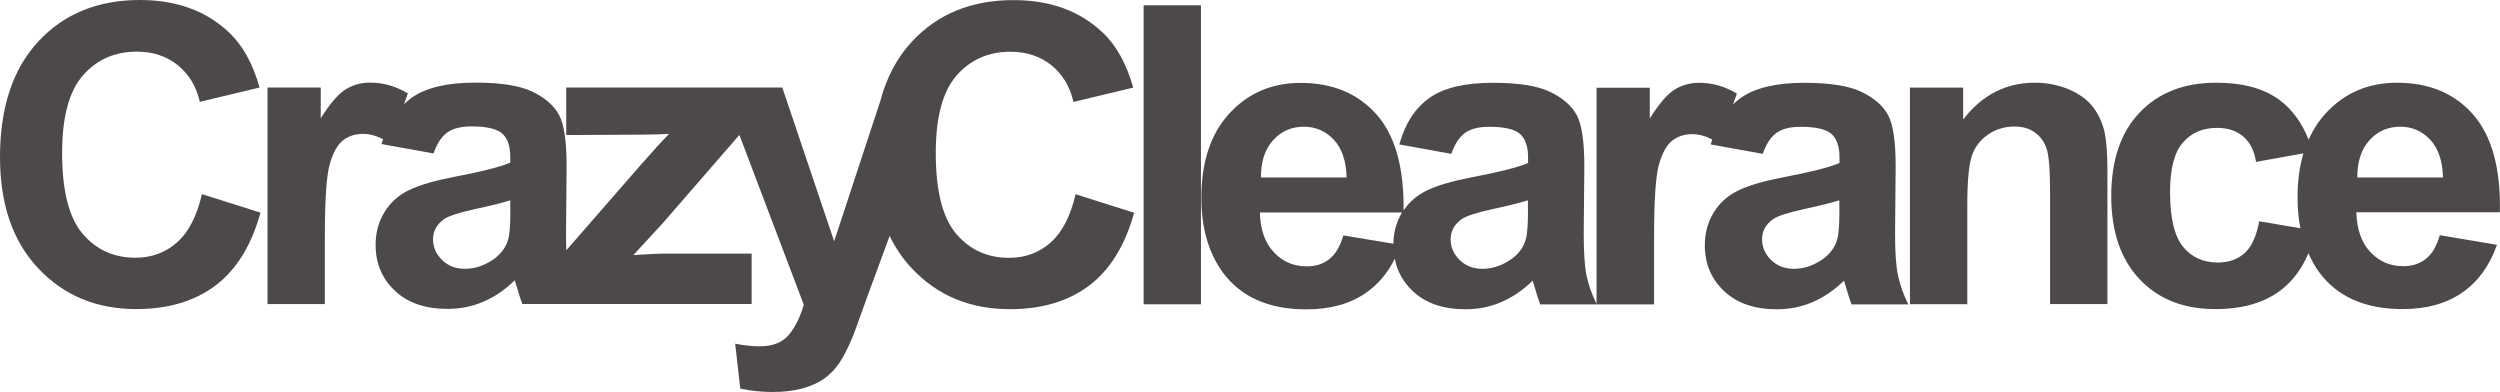 <?xml version="1.0" encoding="utf-8"?>
<!-- Generator: Adobe Illustrator 22.0.1, SVG Export Plug-In . SVG Version: 6.00 Build 0)  -->
<svg version="1.1" id="Layer_1" xmlns="http://www.w3.org/2000/svg" xmlns:xlink="http://www.w3.org/1999/xlink" x="0px" y="0px"
	 viewBox="0 0 2551.1 400" style="enable-background:new 0 0 2551.1 400;" xml:space="preserve">
<style type="text/css">
	.st0{fill:#4D4948;}
</style>
<g>
	<path class="st0" d="M180.6,247.4c-11.8,10.4-25.9,15.6-42.3,15.6c-22.2,0-40.2-8.2-54.1-24.6C70.3,222,63.4,194.6,63.4,156
		c0-36.4,7-62.6,21.1-78.9c14.1-16.2,32.4-24.4,55.1-24.4c16.4,0,30.3,4.6,41.7,13.7c11.4,9.2,19,21.6,22.6,37.5l61-14.6
		c-6.9-24.4-17.3-43.2-31.2-56.2C210.4,11,180.1,0,142.7,0C100,0,65.5,14,39.3,42.1S0,109.6,0,160.4c0,48,13,85.9,39.1,113.5
		c26.1,27.7,59.4,41.5,99.9,41.5c32.7,0,59.8-8.1,81.1-24.2c21.3-16.2,36.5-40.9,45.7-74.2l-59.7-18.9
		C200.8,220.7,192.4,237,180.6,247.4z"/>
	<path class="st0" d="M1072.1,247.5c-11.8,10.4-25.9,15.6-42.3,15.6c-22.2,0-40.2-8.2-54.1-24.6s-20.8-43.8-20.8-82.4
		c0-36.4,7-62.6,21.1-78.9c14.1-16.2,32.4-24.4,55.1-24.4c16.4,0,30.3,4.6,41.7,13.7c11.4,9.2,19,21.6,22.6,37.5l61-14.6
		c-6.9-24.4-17.3-43.2-31.2-56.2c-23.3-22.1-53.6-33.1-91-33.1c-42.7,0-77.2,14-103.4,42.1c-15.4,16.5-26.2,36.9-32.6,61.2
		l-47,142.8L798.3,89.3h-37.7h-24.5H577.8v48.5l78.1-0.4c11.1-0.1,20-0.4,26.9-0.8c-6.5,6.5-16.6,17.6-30.2,33.1l-74.7,85.7
		c-0.2-5.3-0.3-11.2-0.3-17.7l0.6-68.3c0-25.4-2.6-42.8-7.8-52.3s-14.2-17.3-27-23.5s-32.2-9.3-58.3-9.3c-28.7,0-50.4,5.1-64.9,15.4
		c-2.8,2-5.4,4.2-7.9,6.6l3.9-11c-12.4-7.4-25.2-11-38.5-11c-9.4,0-17.9,2.4-25.3,7.1c-7.4,4.7-15.8,14.5-25.1,29.3V89.3H273v221
		h58.5V242c0-37.6,1.6-62.3,4.9-74.1c3.3-11.8,7.7-19.9,13.4-24.5c5.7-4.5,12.6-6.8,20.8-6.8c6.4,0,13.2,1.8,20.3,5.4
		c-0.5,1.6-1.1,3.2-1.6,5l53.1,9.6c3.6-10.3,8.3-17.4,14.2-21.5c5.8-4.1,13.9-6.1,24.4-6.1c15.4,0,25.9,2.4,31.4,7.2
		c5.5,4.8,8.3,12.8,8.3,24v5.8c-10.5,4.4-29.5,9.2-56.8,14.4c-20.3,3.9-35.8,8.4-46.5,13.6c-10.8,5.2-19.1,12.7-25.1,22.5
		s-9,20.9-9,33.4c0,18.9,6.6,34.5,19.7,46.8c13.1,12.4,31,18.5,53.8,18.5c12.9,0,25-2.4,36.4-7.3s22.1-12.1,32.1-21.9
		c0.4,1.1,1.1,3.4,2.1,6.9c2.2,7.6,4.1,13.4,5.6,17.3h36.7h21.2H767v-51.4h-90.5c-3.9,0-13.9,0.5-30.2,1.5l29.8-32.3l78.4-90.3
		l65.7,173.2c-3.5,12.3-8.5,22.5-15,30.5s-16.6,12-30.2,12c-7.4,0-15.6-0.9-24.8-2.7l5.2,45.8c10.8,2.4,21.9,3.5,33.1,3.5
		c11.1,0,21.1-1.2,29.9-3.5c8.8-2.4,16.2-5.7,22.3-9.9c6-4.2,11.4-9.7,16-16.5s9.5-16.7,14.7-29.6l13.9-38.5l22.5-61.2
		c6,12.3,13.5,23.4,22.8,33.2c26.1,27.7,59.4,41.5,99.9,41.5c32.7,0,59.8-8.1,81.1-24.2c21.3-16.2,36.5-40.9,45.7-74.2l-59.7-18.9
		C1092.3,220.7,1083.9,237,1072.1,247.5z M520.8,216c0,14-0.8,23.5-2.3,28.5c-2.2,7.6-6.9,14.1-13.9,19.4
		c-9.6,6.9-19.6,10.4-30.2,10.4c-9.4,0-17.2-3-23.3-9s-9.2-13-9.2-21.2c0-8.3,3.8-15.2,11.4-20.6c5-3.3,15.6-6.7,31.8-10.2
		s28.1-6.5,35.6-8.9V216H520.8z"/>
	<rect x="1167" y="5.4" class="st0" width="58.5" height="305.1"/>
	<path class="st0" d="M1933.8,237.9l0.6-68.3c0-25.4-2.6-42.8-7.8-52.3s-14.2-17.3-27-23.5s-32.2-9.3-58.3-9.3
		c-28.7,0-50.4,5.1-64.9,15.4c-2.8,2-5.4,4.2-7.9,6.6l3.9-11c-12.3-7.4-25.2-11-38.5-11c-9.4,0-17.9,2.4-25.3,7.1
		s-15.8,14.5-25.1,29.3V89.5h-54.3v220.7c-5-10.4-8.5-20.2-10.3-29.3c-1.9-9.2-2.8-23.6-2.8-43l0.6-68.3c0-25.4-2.6-42.8-7.8-52.3
		c-5.2-9.5-14.2-17.3-27-23.5s-32.2-9.3-58.3-9.3c-28.7,0-50.4,5.1-64.9,15.4c-14.6,10.3-24.8,26.1-30.8,47.5l53.1,9.6
		c3.6-10.3,8.3-17.4,14.2-21.5c5.8-4.1,13.9-6.1,24.4-6.1c15.4,0,25.9,2.4,31.4,7.2c5.5,4.8,8.3,12.8,8.3,24v5.8
		c-10.5,4.4-29.5,9.2-56.8,14.4c-20.3,3.9-35.8,8.4-46.5,13.6c-9.9,4.8-17.8,11.6-23.7,20.3c0.5-43.7-8.6-76.2-27.3-97.5
		c-19-21.7-45-32.6-77.8-32.6c-29.3,0-53.5,10.4-72.6,31.1s-28.7,49.4-28.7,86.1c0,30.7,7.3,56.1,21.9,76.2
		c18.5,25.1,46.9,37.7,85.3,37.7c24.3,0,44.5-5.6,60.7-16.8c12.4-8.6,22.2-20.2,29.5-34.8c2.5,12.8,8.6,23.8,18.4,33
		c13.1,12.4,31,18.5,53.8,18.5c12.9,0,25-2.4,36.4-7.3s22.1-12.1,32.1-21.9c0.4,1.1,1.1,3.4,2.1,6.9c2.2,7.6,4.1,13.4,5.6,17.3h57.7
		h0.2h58.3v-68.3c0-37.6,1.6-62.3,4.9-74.1c3.3-11.8,7.7-19.9,13.4-24.5c5.7-4.5,12.6-6.8,20.8-6.8c6.4,0,13.2,1.8,20.3,5.5
		c-0.5,1.6-1.1,3.2-1.6,5l53.1,9.6c3.6-10.3,8.3-17.4,14.2-21.5c5.8-4.1,13.9-6.1,24.4-6.1c15.4,0,25.9,2.4,31.4,7.2
		c5.5,4.8,8.3,12.8,8.3,24v5.8c-10.5,4.4-29.5,9.2-56.8,14.4c-20.3,3.9-35.8,8.4-46.5,13.6c-10.8,5.2-19.1,12.7-25.1,22.5
		s-9,20.9-9,33.4c0,18.9,6.6,34.5,19.7,46.8c13.1,12.4,31,18.5,53.8,18.5c12.9,0,25-2.4,36.4-7.3s22.1-12.1,32.1-21.9
		c0.4,1.1,1.1,3.4,2.1,6.9c2.2,7.6,4.1,13.4,5.6,17.3h57.9c-5.1-10.5-8.6-20.4-10.5-29.7C1934.7,271.6,1933.8,257.3,1933.8,237.9z
		 M1299,143.2c8.3-9.3,18.9-13.9,31.6-13.9c11.9,0,22.1,4.4,30.4,13.2c8.3,8.8,12.7,21.7,13.1,38.6h-87.4
		C1286.6,165.1,1290.7,152.5,1299,143.2z M1370.8,240.2c-3.2,11.1-7.9,19.1-14.2,24.1c-6.2,5-13.9,7.5-23.1,7.5
		c-13.5,0-24.7-4.8-33.7-14.5c-9-9.6-13.7-23.1-14.2-40.5h145.1c-5.7,9.4-8.6,20-8.9,31.9L1370.8,240.2z M1559.2,216
		c0,14-0.8,23.5-2.3,28.5c-2.2,7.6-6.9,14.1-13.9,19.4c-9.6,6.9-19.6,10.4-30.2,10.4c-9.4,0-17.2-3-23.3-9c-6.1-6-9.2-13-9.2-21.2
		c0-8.3,3.8-15.2,11.4-20.6c5-3.3,15.6-6.7,31.8-10.2c16.2-3.5,28.1-6.5,35.6-8.9L1559.2,216L1559.2,216z M1877,216
		c0,14-0.8,23.5-2.3,28.5c-2.2,7.6-6.9,14.1-13.9,19.4c-9.6,6.9-19.6,10.4-30.2,10.4c-9.4,0-17.2-3-23.3-9c-6.1-6-9.2-13-9.2-21.2
		c0-8.3,3.8-15.2,11.4-20.6c5-3.3,15.6-6.7,31.8-10.2c16.2-3.5,28.1-6.5,35.6-8.9L1877,216L1877,216z"/>
	<path class="st0" d="M2135.8,109.2c-5.5-7.2-13.6-13.1-24.2-17.8c-10.7-4.6-22.5-7-35.4-7c-29.3,0-53.6,12.5-72.9,37.5V89.4H1949
		v221h58.5V210.3c0-24.7,1.5-41.6,4.5-50.8c3-9.2,8.5-16.5,16.5-22.1c8-5.5,17.1-8.3,27.3-8.3c7.9,0,14.7,1.9,20.3,5.8
		s9.7,9.3,12.2,16.3s3.7,22.4,3.7,46.3v112.8h58.5V172.9c0-17.1-1.1-30.2-3.2-39.3C2145.1,124.6,2141.3,116.5,2135.8,109.2z"/>
	<path class="st0" d="M2523.8,117c-19-21.7-45-32.6-77.8-32.6c-29.3,0-53.5,10.4-72.6,31.1c-7.3,7.9-13.1,16.9-17.6,27
		c-7-17.6-17-31.2-30-40.7c-15.9-11.6-37.3-17.4-64.2-17.4c-32.9,0-59,10.2-78.3,30.5s-28.9,48.7-28.9,85.2
		c0,36.1,9.6,64.3,28.8,84.7c19.2,20.4,45,30.6,77.3,30.6c28.4,0,51.1-6.7,68.1-20.2c11.6-9.2,20.5-21.5,27-36.8
		c3,6.9,6.6,13.3,10.9,19.3c18.5,25.1,46.9,37.7,85.3,37.7c24.3,0,44.5-5.6,60.7-16.8c16.2-11.2,28-27.4,35.5-48.8l-58.3-9.8
		c-3.2,11.1-7.9,19.1-14.2,24.1c-6.2,5-13.9,7.5-23.1,7.5c-13.5,0-24.7-4.8-33.7-14.5c-9-9.6-13.7-23.1-14.2-40.5H2551
		C2551.9,172,2542.8,138.8,2523.8,117z M2305.4,225.8c-2.9,15.4-7.9,26.3-15,32.6c-7.1,6.3-16.2,9.5-27.3,9.5
		c-14.8,0-26.7-5.4-35.5-16.2c-8.8-10.8-13.2-29.3-13.2-55.6c0-23.6,4.3-40.4,13-50.5s20.3-15.1,34.9-15.1c11,0,19.9,2.9,26.7,8.7
		c6.9,5.8,11.3,14.5,13.2,26l48.3-8.7c-4,13.4-6,28.4-6,45.1c0,11.1,1,21.6,2.9,31.3L2305.4,225.8z M2405.5,181.1
		c-0.1-16,4-28.6,12.3-37.9s18.9-13.9,31.6-13.9c11.9,0,22.1,4.4,30.4,13.2c8.3,8.8,12.7,21.7,13.1,38.6L2405.5,181.1L2405.5,181.1z
		"/>
</g>
</svg>